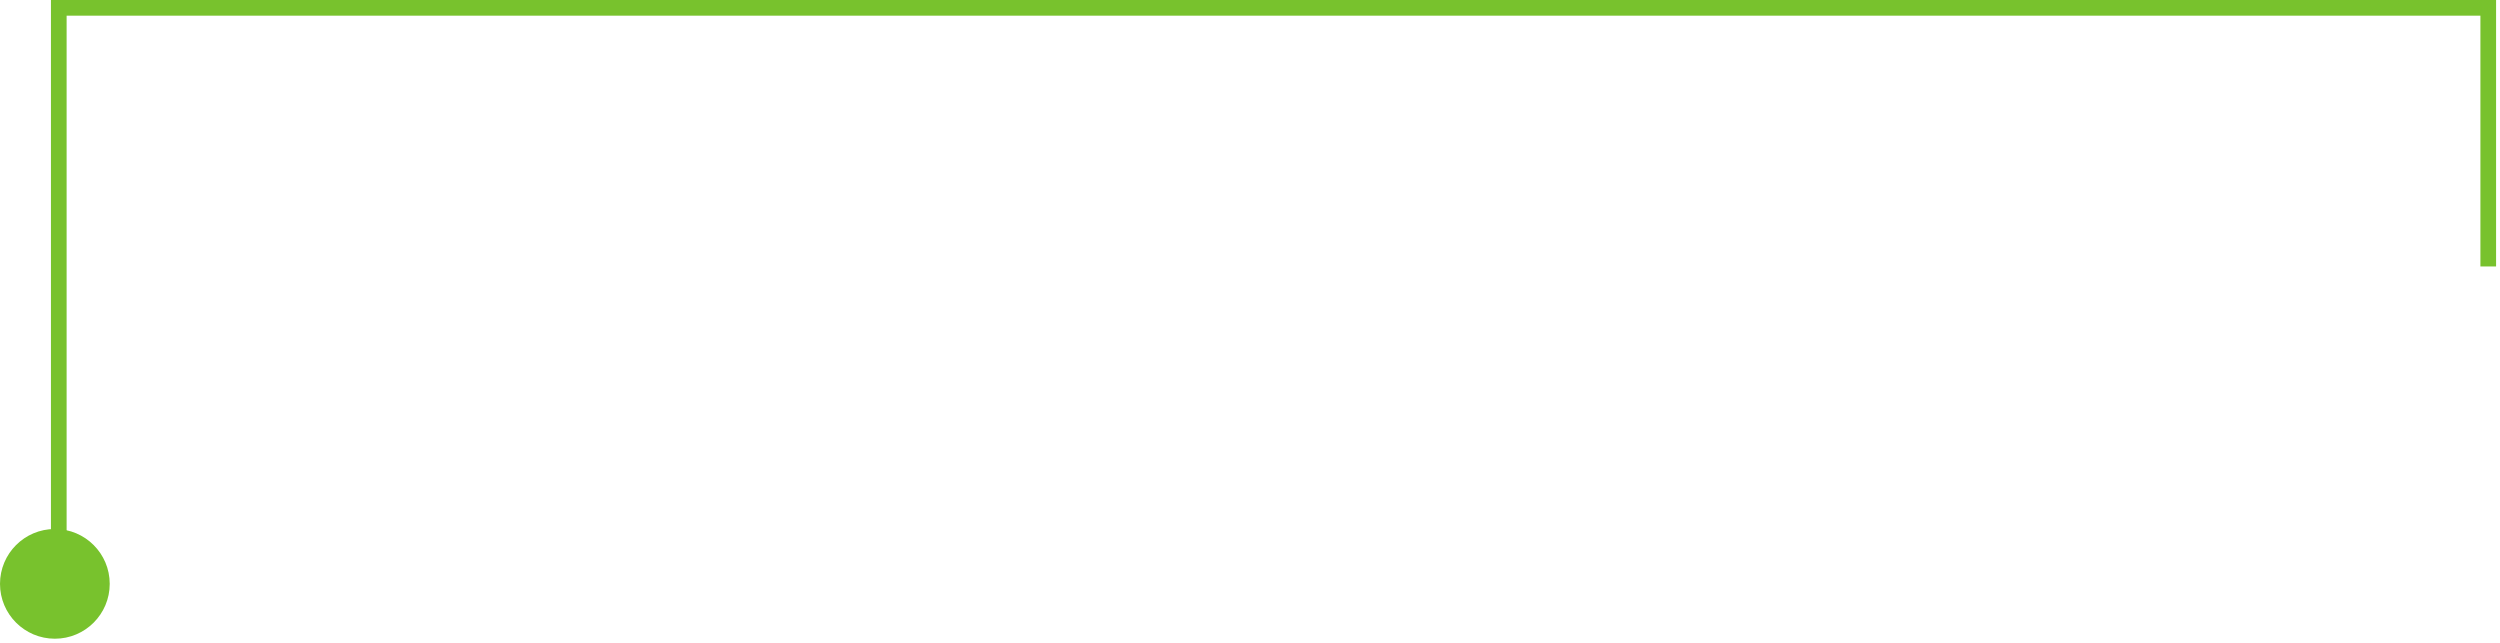 <?xml version="1.0" encoding="UTF-8"?> <svg xmlns="http://www.w3.org/2000/svg" width="319" height="82" viewBox="0 0 319 82" fill="none"> <path d="M7.5 74V1H317.5V34" stroke="#78C22D" stroke-width="2"></path> <circle r="7" transform="matrix(1 0 0 -1 7 74.5)" fill="#78C22D"></circle> </svg> 